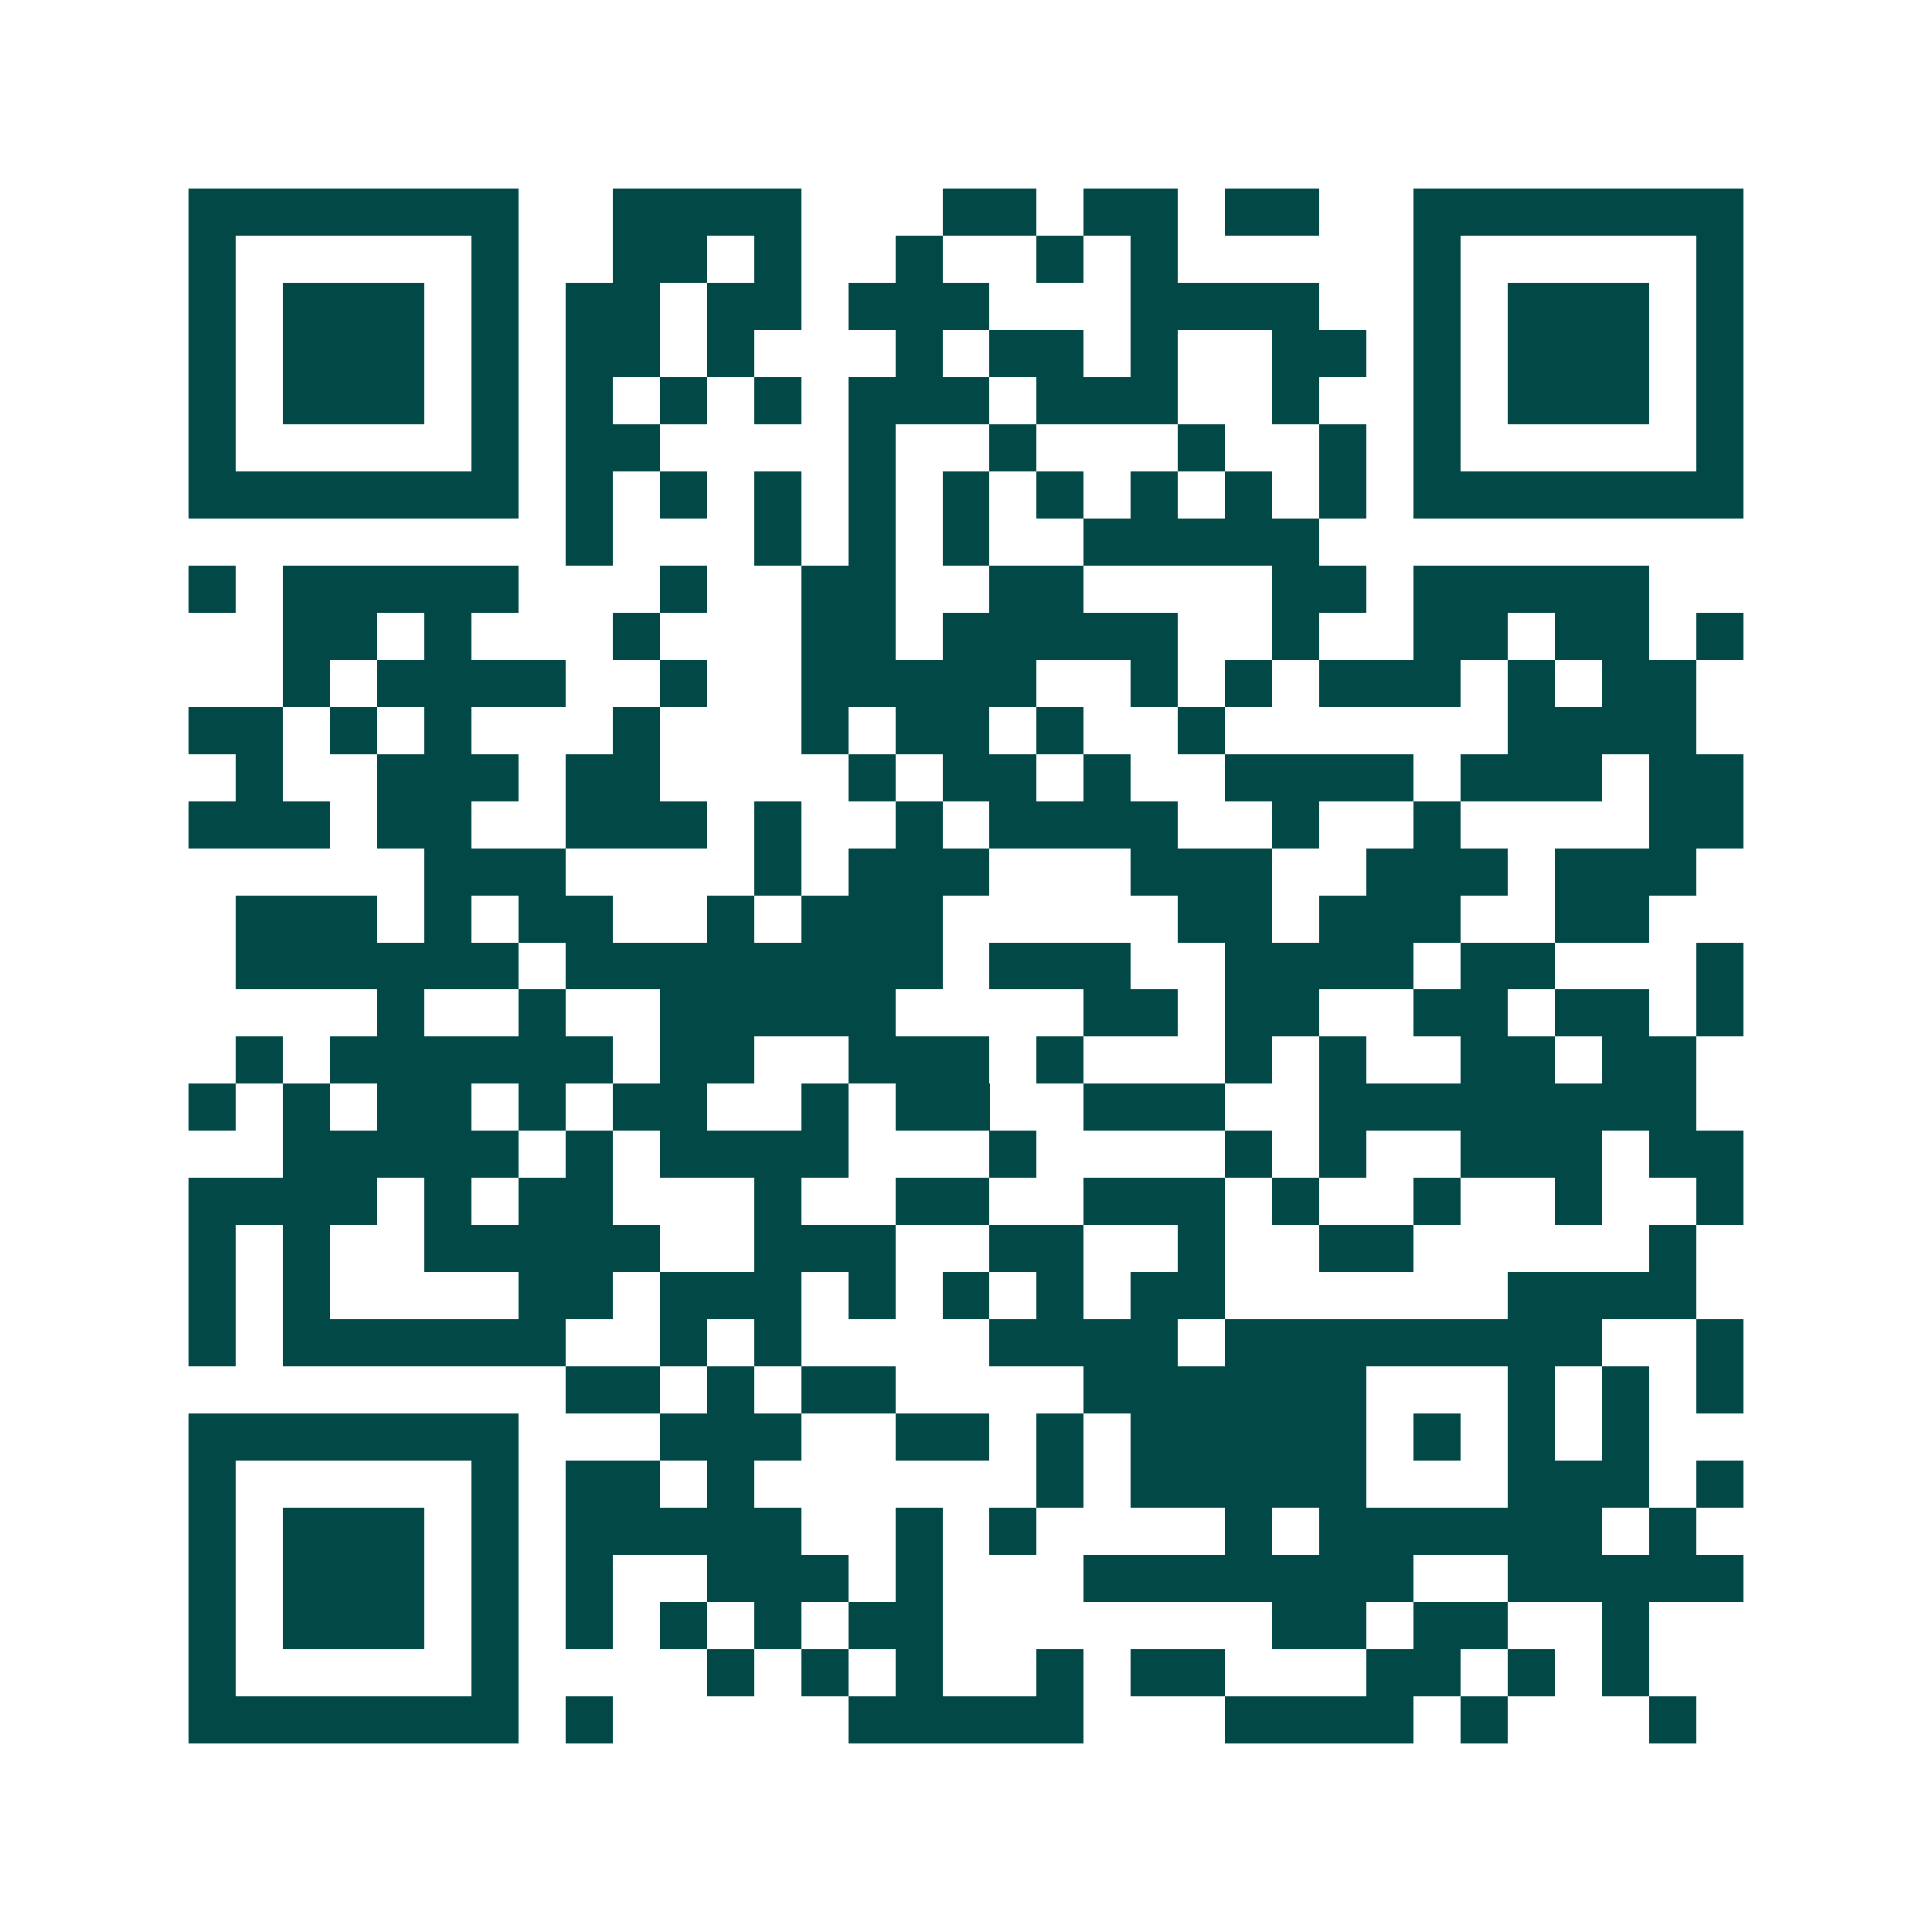 <svg xmlns="http://www.w3.org/2000/svg" width="200" height="200" viewBox="0 0 41 41" shape-rendering="crispEdges"><path fill="#ffffff" d="M0 0h41v41H0z"/><path stroke="#014847" d="M4 4.5h7m2 0h4m3 0h2m1 0h2m1 0h2m2 0h7M4 5.5h1m5 0h1m2 0h2m1 0h1m2 0h1m2 0h1m1 0h1m5 0h1m5 0h1M4 6.5h1m1 0h3m1 0h1m1 0h2m1 0h2m1 0h3m3 0h4m2 0h1m1 0h3m1 0h1M4 7.5h1m1 0h3m1 0h1m1 0h2m1 0h1m3 0h1m1 0h2m1 0h1m2 0h2m1 0h1m1 0h3m1 0h1M4 8.5h1m1 0h3m1 0h1m1 0h1m1 0h1m1 0h1m1 0h3m1 0h3m2 0h1m2 0h1m1 0h3m1 0h1M4 9.5h1m5 0h1m1 0h2m4 0h1m2 0h1m3 0h1m2 0h1m1 0h1m5 0h1M4 10.5h7m1 0h1m1 0h1m1 0h1m1 0h1m1 0h1m1 0h1m1 0h1m1 0h1m1 0h1m1 0h7M12 11.5h1m3 0h1m1 0h1m1 0h1m2 0h5M4 12.5h1m1 0h5m3 0h1m2 0h2m2 0h2m4 0h2m1 0h5M6 13.5h2m1 0h1m3 0h1m3 0h2m1 0h5m2 0h1m2 0h2m1 0h2m1 0h1M6 14.5h1m1 0h4m2 0h1m2 0h5m2 0h1m1 0h1m1 0h3m1 0h1m1 0h2M4 15.5h2m1 0h1m1 0h1m3 0h1m3 0h1m1 0h2m1 0h1m2 0h1m6 0h4M5 16.5h1m2 0h3m1 0h2m4 0h1m1 0h2m1 0h1m2 0h4m1 0h3m1 0h2M4 17.5h3m1 0h2m2 0h3m1 0h1m2 0h1m1 0h4m2 0h1m2 0h1m4 0h2M9 18.5h3m4 0h1m1 0h3m3 0h3m2 0h3m1 0h3M5 19.5h3m1 0h1m1 0h2m2 0h1m1 0h3m5 0h2m1 0h3m2 0h2M5 20.5h6m1 0h8m1 0h3m2 0h4m1 0h2m3 0h1M8 21.5h1m2 0h1m2 0h5m4 0h2m1 0h2m2 0h2m1 0h2m1 0h1M5 22.5h1m1 0h6m1 0h2m2 0h3m1 0h1m3 0h1m1 0h1m2 0h2m1 0h2M4 23.5h1m1 0h1m1 0h2m1 0h1m1 0h2m2 0h1m1 0h2m2 0h3m2 0h8M6 24.5h5m1 0h1m1 0h4m3 0h1m4 0h1m1 0h1m2 0h3m1 0h2M4 25.5h4m1 0h1m1 0h2m3 0h1m2 0h2m2 0h3m1 0h1m2 0h1m2 0h1m2 0h1M4 26.5h1m1 0h1m2 0h5m2 0h3m2 0h2m2 0h1m2 0h2m5 0h1M4 27.5h1m1 0h1m4 0h2m1 0h3m1 0h1m1 0h1m1 0h1m1 0h2m6 0h4M4 28.5h1m1 0h6m2 0h1m1 0h1m4 0h4m1 0h8m2 0h1M12 29.5h2m1 0h1m1 0h2m4 0h6m3 0h1m1 0h1m1 0h1M4 30.5h7m3 0h3m2 0h2m1 0h1m1 0h5m1 0h1m1 0h1m1 0h1M4 31.5h1m5 0h1m1 0h2m1 0h1m6 0h1m1 0h5m3 0h3m1 0h1M4 32.5h1m1 0h3m1 0h1m1 0h5m2 0h1m1 0h1m4 0h1m1 0h6m1 0h1M4 33.5h1m1 0h3m1 0h1m1 0h1m2 0h3m1 0h1m3 0h7m2 0h5M4 34.5h1m1 0h3m1 0h1m1 0h1m1 0h1m1 0h1m1 0h2m7 0h2m1 0h2m2 0h1M4 35.5h1m5 0h1m4 0h1m1 0h1m1 0h1m2 0h1m1 0h2m3 0h2m1 0h1m1 0h1M4 36.5h7m1 0h1m5 0h5m3 0h4m1 0h1m3 0h1"/></svg>

